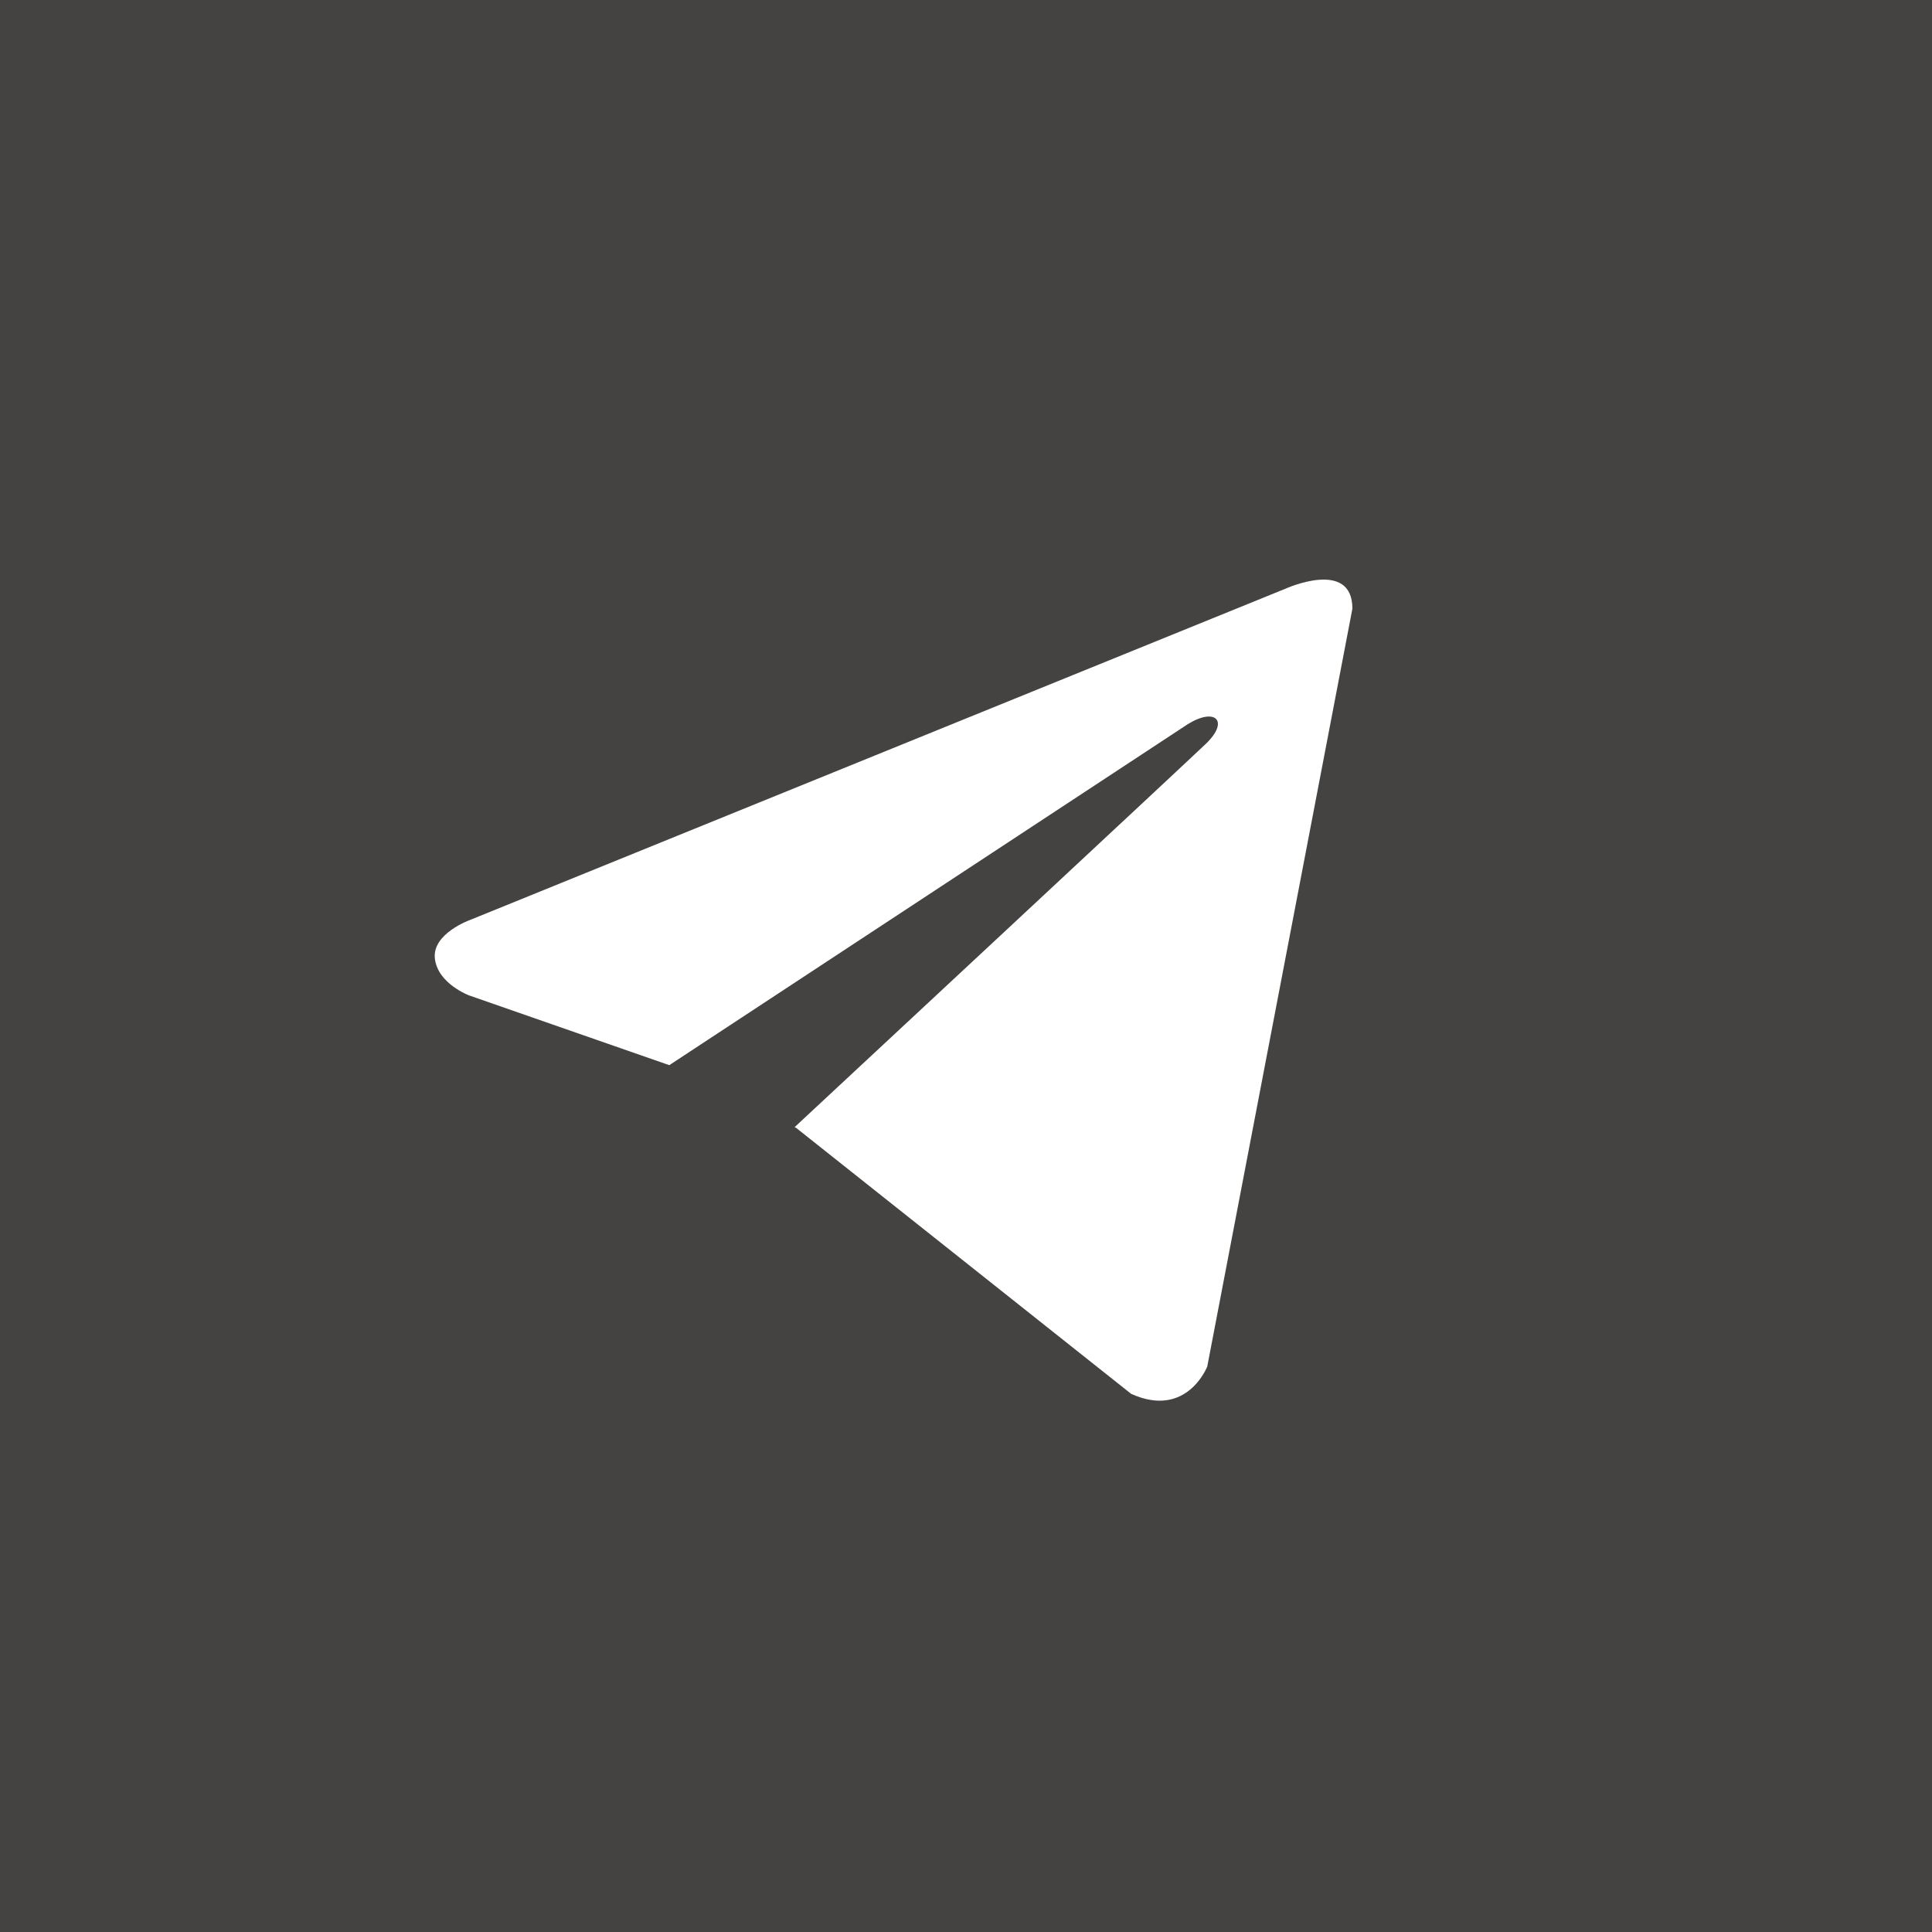 <?xml version="1.0" encoding="UTF-8"?> <svg xmlns="http://www.w3.org/2000/svg" viewBox="0 0 40.00 40.00" data-guides="{&quot;vertical&quot;:[],&quot;horizontal&quot;:[]}"><defs></defs><path fill="#454242" width="40" height="40" id="tSvgbd5f56daef" title="Rectangle 2" fill-opacity="1" stroke="none" stroke-opacity="1" d="M0 0H40V40H0Z" style="transform-origin: 20px 20px;"></path><path fill="white" stroke="none" fill-opacity="1" stroke-width="1" stroke-opacity="1" id="tSvgf614be0c3a" title="Path 4" d="M28 12.602C26.998 17.832 25.996 23.062 24.995 28.292C24.995 28.292 24.574 29.38 23.419 28.858C21.108 27.023 18.796 25.188 16.485 23.353C16.474 23.347 16.463 23.342 16.452 23.336C17.389 22.465 24.652 15.703 24.97 15.396C25.461 14.921 25.156 14.639 24.586 14.997C21.009 17.349 17.433 19.701 13.857 22.053C12.477 21.572 11.097 21.091 9.718 20.611C9.718 20.611 9.066 20.371 9.004 19.849C8.94 19.326 9.739 19.044 9.739 19.044C15.364 16.759 20.988 14.474 26.613 12.189C26.613 12.189 28 11.558 28 12.602C28 12.602 28 12.602 28 12.602Z"></path></svg> 